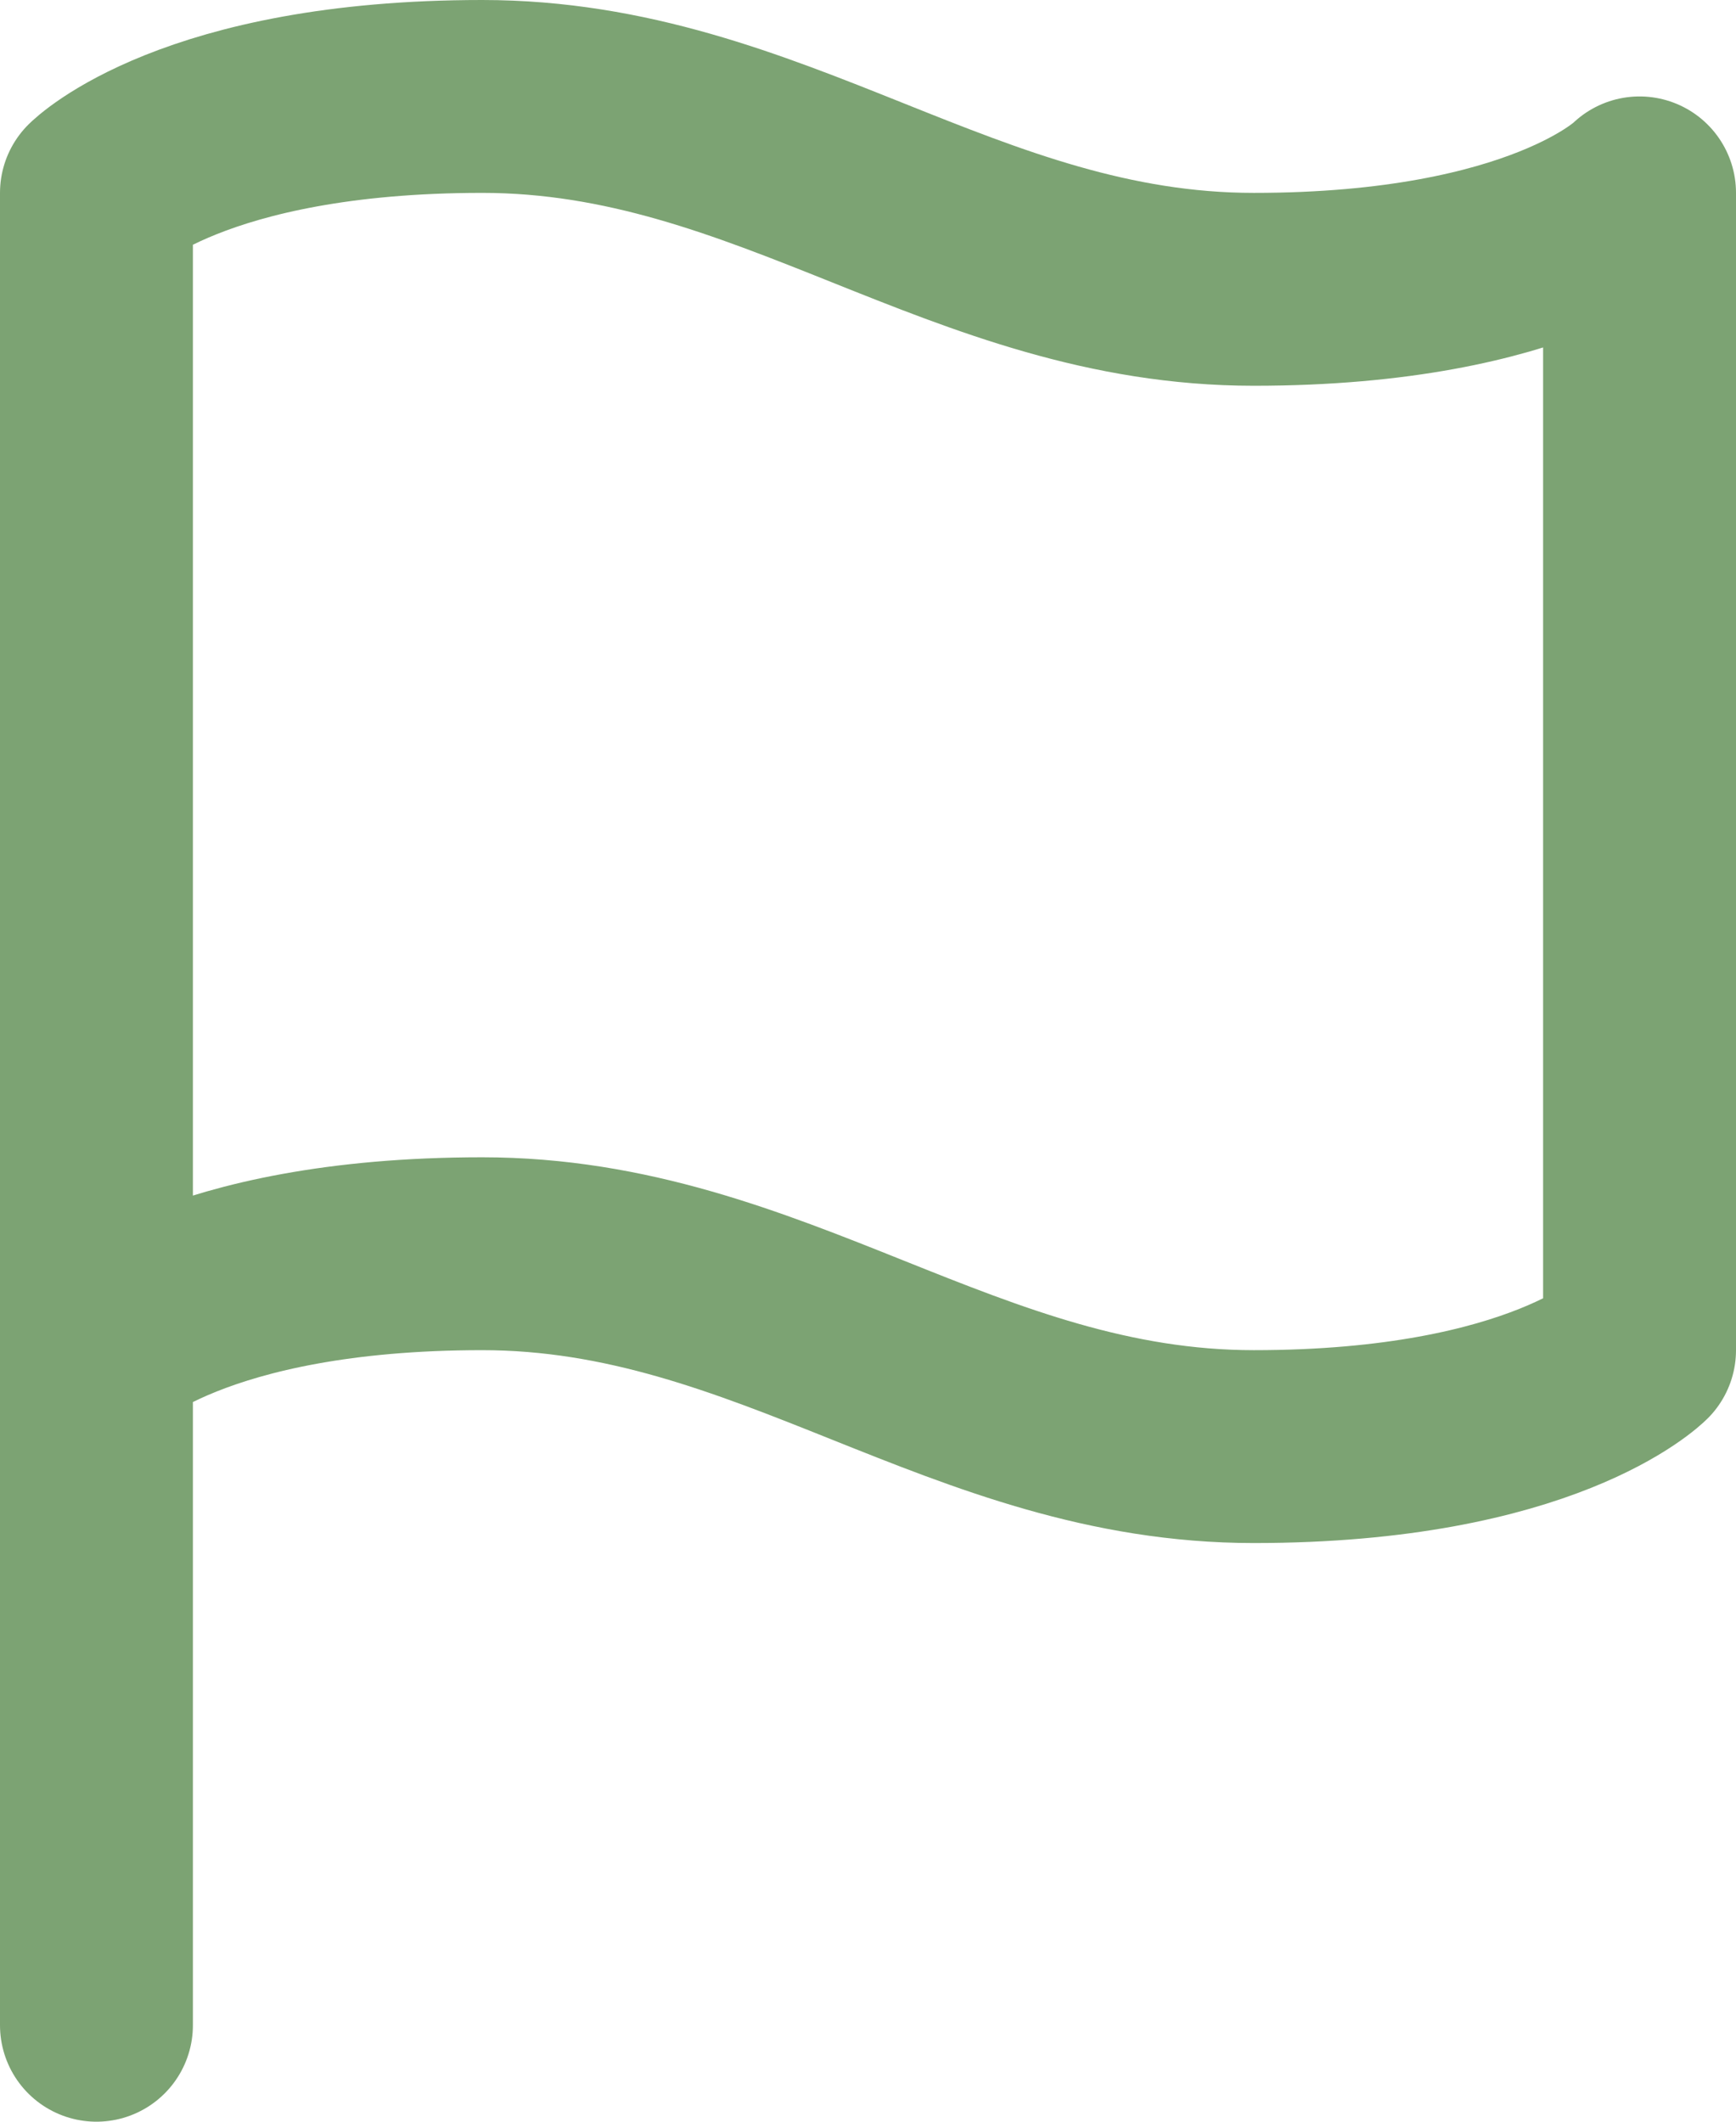 <svg width="18" height="22" viewBox="0 0 18 22" fill="none" xmlns="http://www.w3.org/2000/svg">
<path d="M1 14C1 14 2 13 5 13C8 13 10 15 13 15C16 15 17 14 17 14V2C17 2 16 3 13 3C10 3 8 1 5 1C2 1 1 2 1 2V14ZM1 14V21" stroke="#7CA373" stroke-width="2" stroke-linecap="round" stroke-linejoin="round"/>
</svg>
